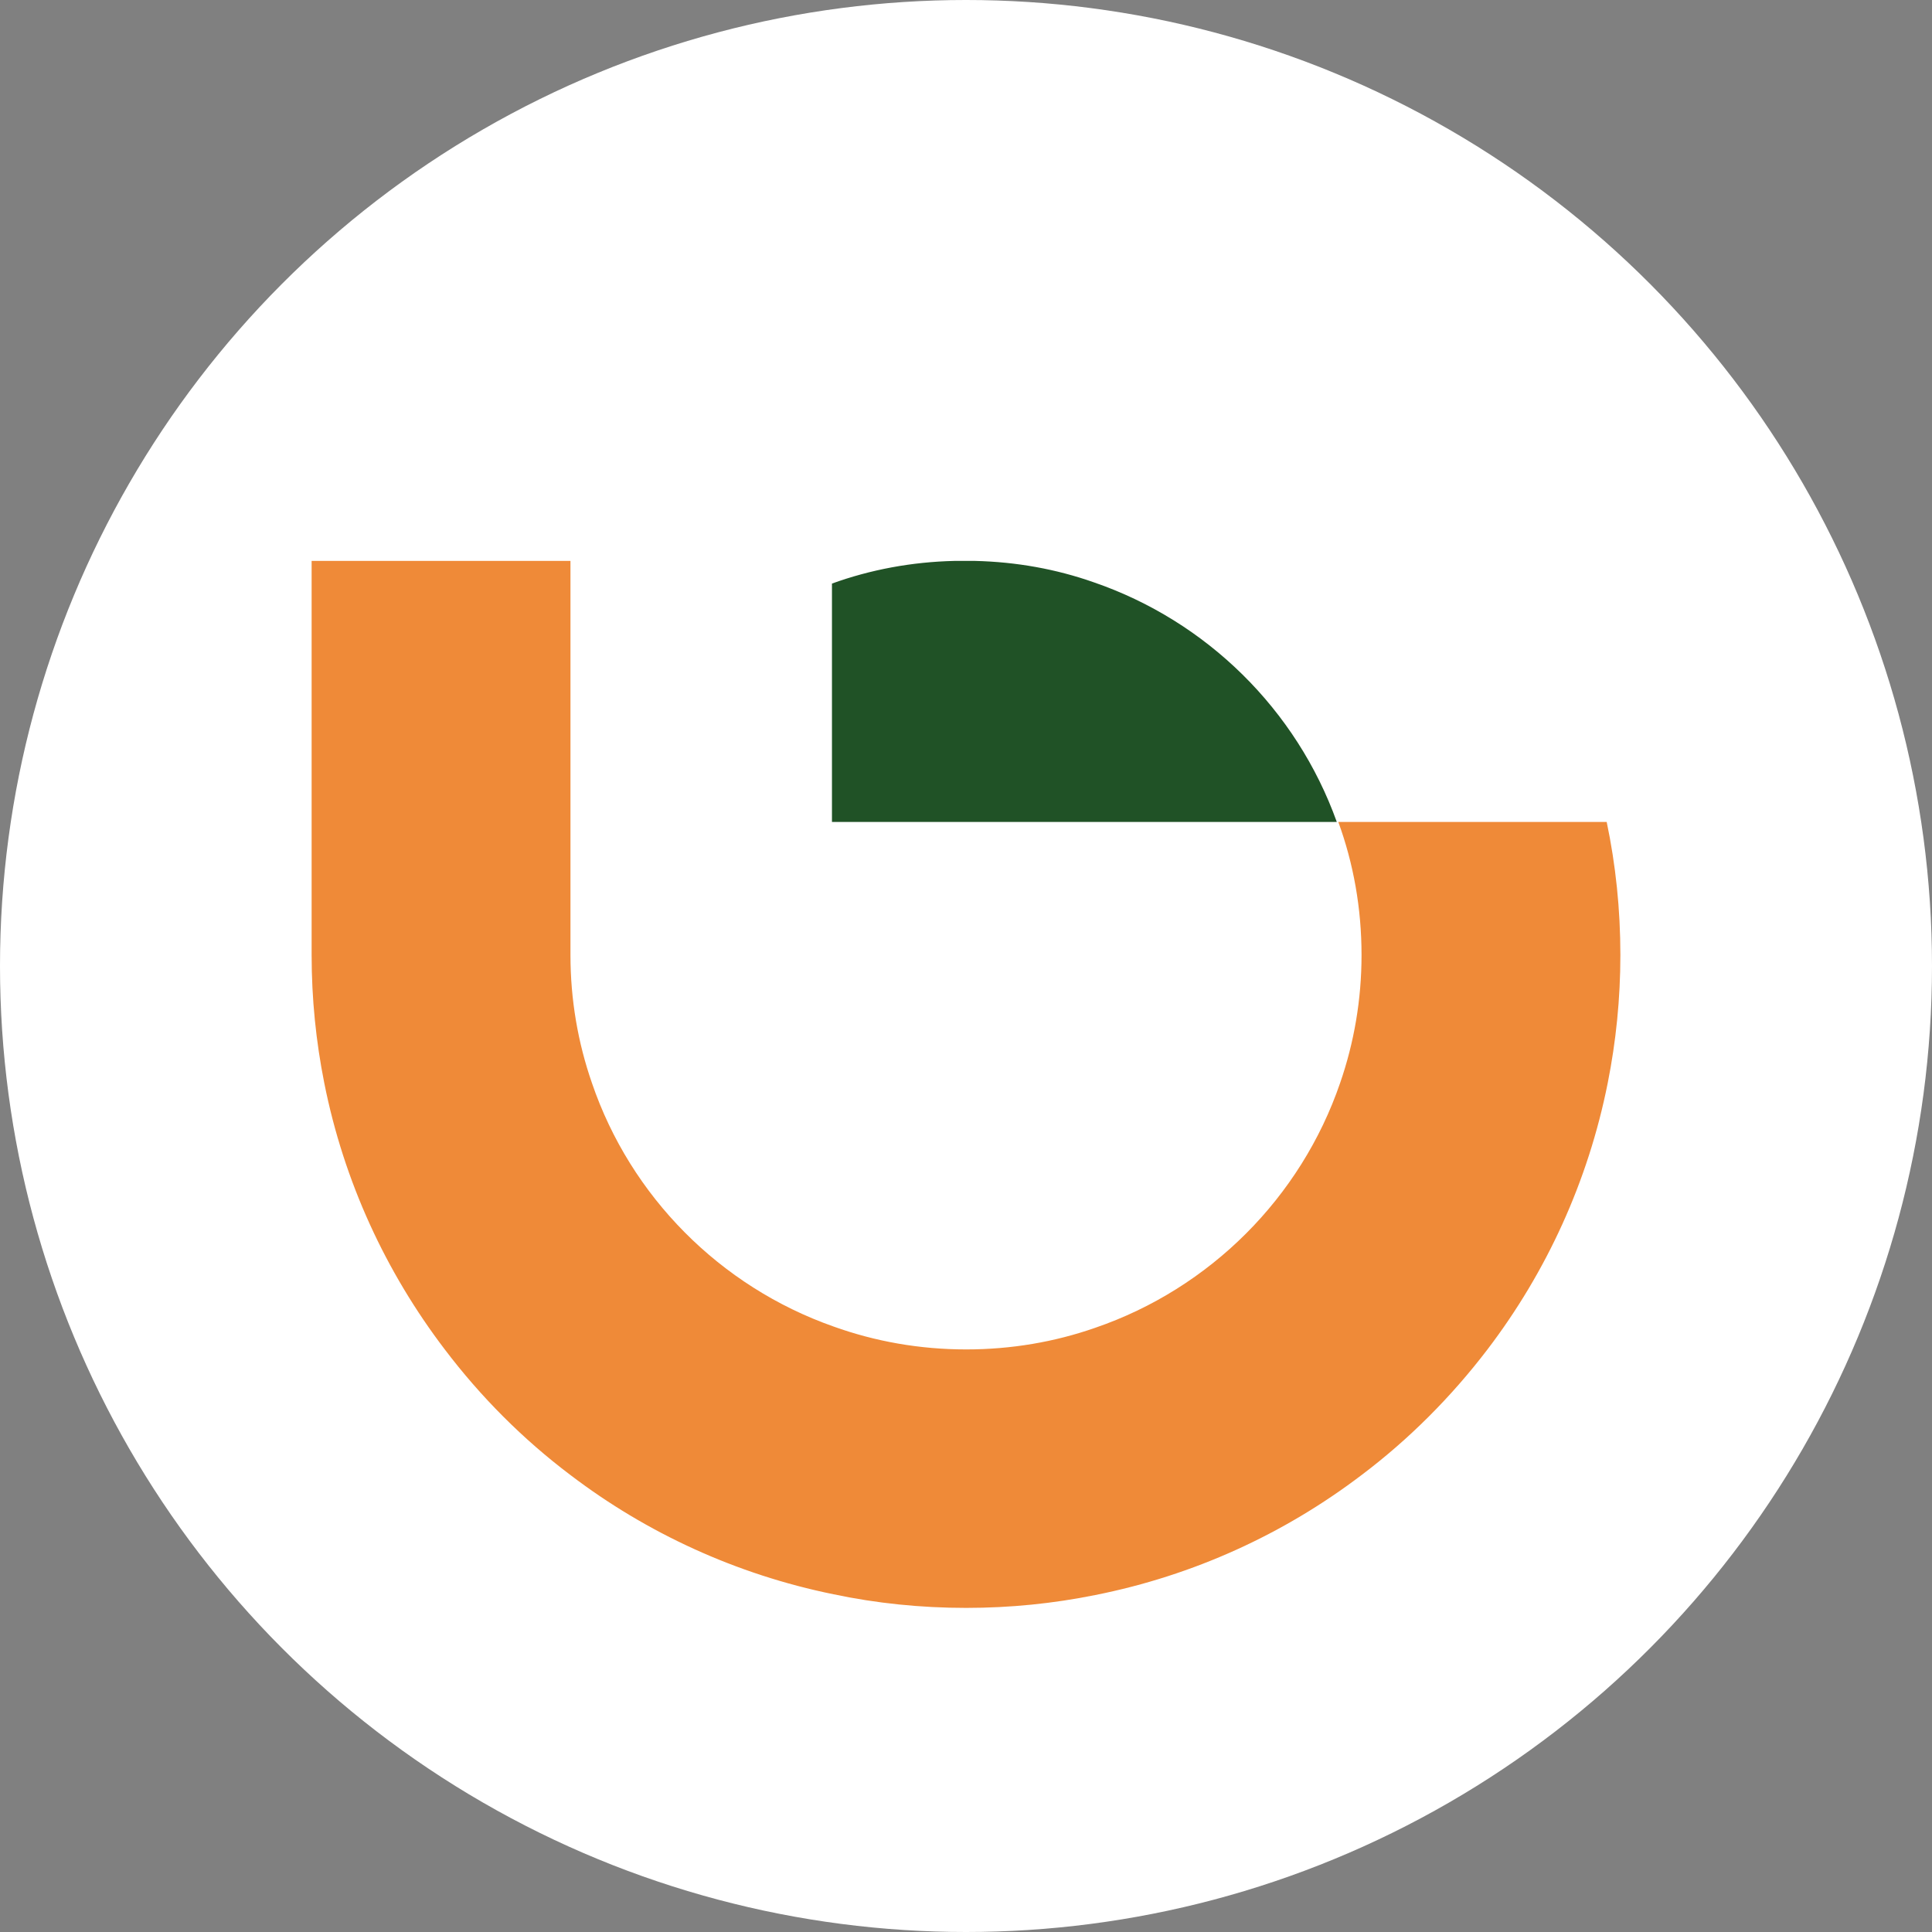 <?xml version="1.0" encoding="UTF-8"?> <svg xmlns="http://www.w3.org/2000/svg" width="37" height="37" viewBox="0 0 37 37" fill="none"><rect x="0" y="0" width="37" height="37" fill="#808080" stroke="none"/><circle cx="18.5" cy="18.5" r="18.5" fill="white"></circle><g clip-path="url(#clip0_619_381)"><path d="M18.671 10.742C19.467 10.761 20.228 10.899 20.945 11.151C23.11 11.895 24.83 13.591 25.601 15.741H15.933V11.176C16.67 10.909 17.46 10.761 18.281 10.742H18.671Z" fill="#205226"></path><path d="M10.925 10.742V18.29C10.925 19.148 11.069 19.971 11.336 20.74C12.077 22.915 13.792 24.64 15.962 25.404C16.758 25.69 17.613 25.843 18.503 25.843C19.367 25.843 20.198 25.7 20.974 25.429C23.173 24.675 24.913 22.934 25.665 20.74C25.931 19.971 26.075 19.148 26.075 18.29C26.075 17.398 25.922 16.54 25.63 15.741H30.77C30.943 16.564 31.032 17.417 31.032 18.29C31.032 19.128 30.948 19.947 30.79 20.74C30.414 22.629 29.614 24.364 28.487 25.843C27.795 26.75 26.984 27.564 26.075 28.249C24.597 29.373 22.862 30.172 20.974 30.547C20.173 30.709 19.348 30.793 18.503 30.793C17.633 30.793 16.782 30.705 15.962 30.532C14.098 30.152 12.383 29.359 10.925 28.249C10.016 27.564 9.205 26.75 8.518 25.843C7.391 24.364 6.586 22.629 6.21 20.74C6.052 19.947 5.968 19.128 5.968 18.29V10.742H10.925Z" fill="#EF8A38"></path></g><defs><clipPath id="clip0_619_381"><rect width="25.064" height="20.052" fill="white" transform="translate(5.968 10.742)"></rect></clipPath></defs></svg> 